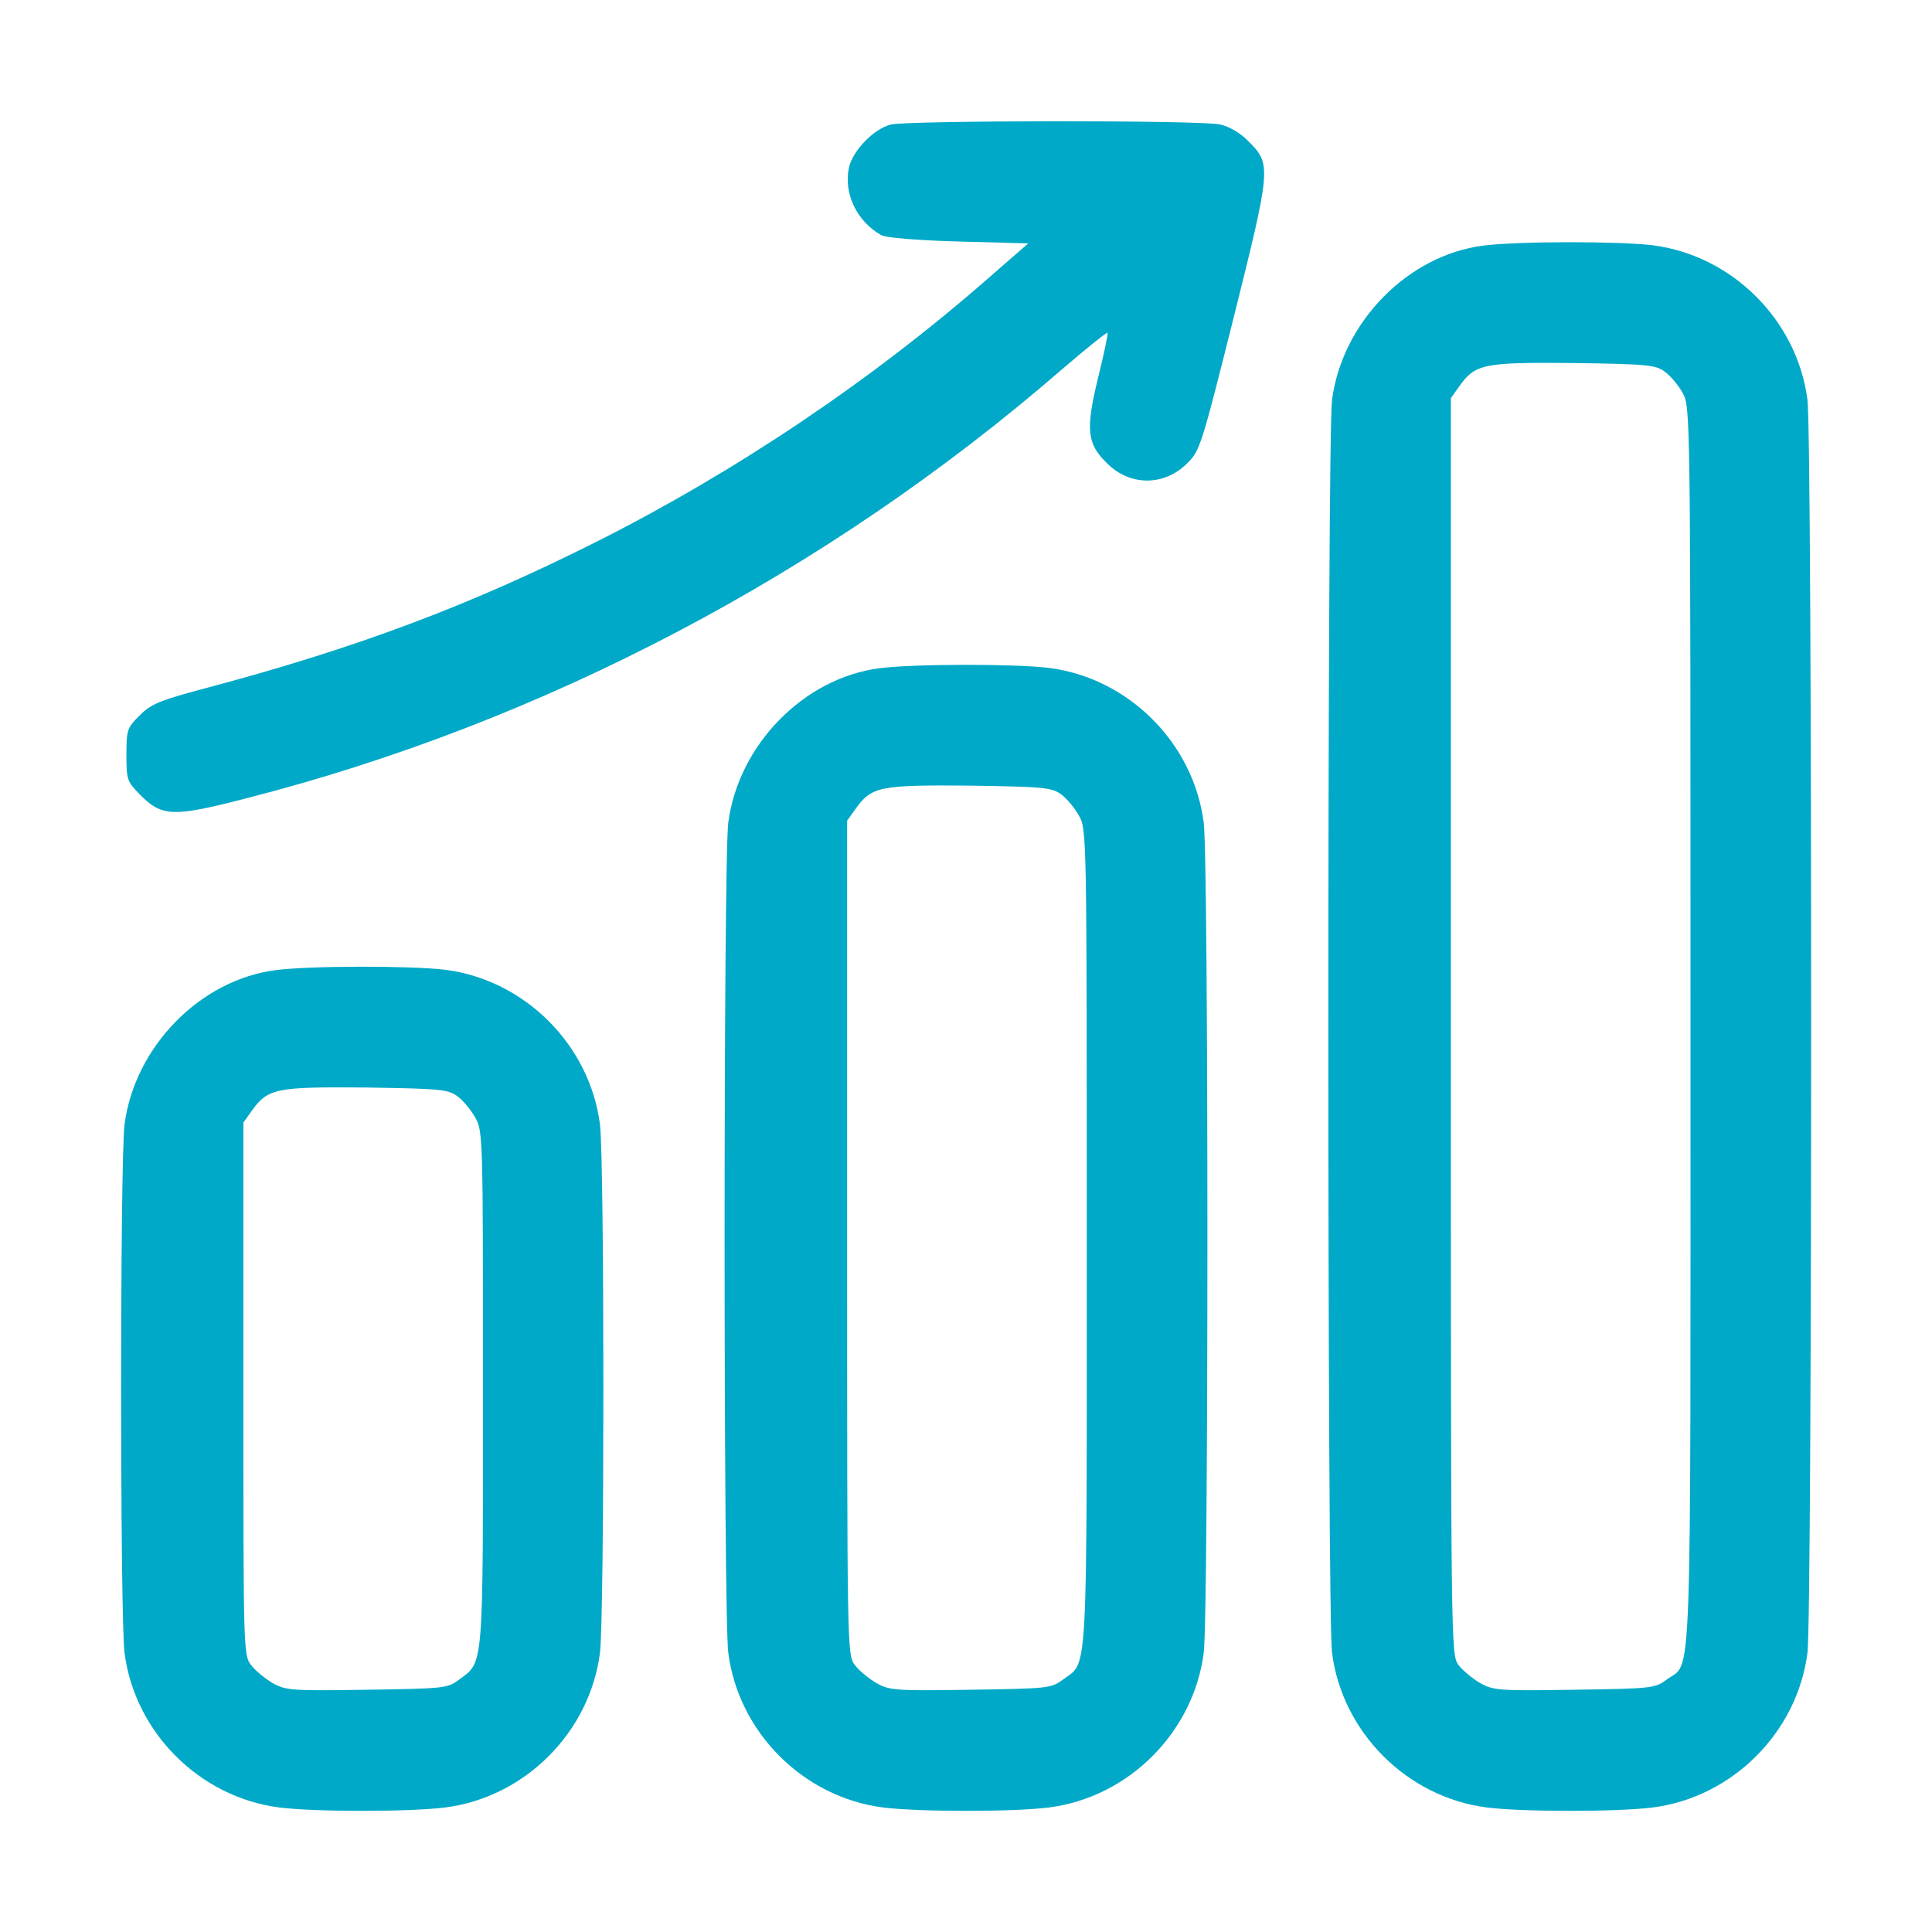 <?xml version="1.0" standalone="no"?>
<!DOCTYPE svg PUBLIC "-//W3C//DTD SVG 20010904//EN"
 "http://www.w3.org/TR/2001/REC-SVG-20010904/DTD/svg10.dtd">
<svg version="1.0" xmlns="http://www.w3.org/2000/svg"
 width="512pt" height="512pt" viewBox="0 0 512 512"
 preserveAspectRatio="xMidYMid meet">

<g transform="translate(0,512) scale(0.1,-0.1)"
fill="#00A9C7" stroke="none">
<path d="M2361 4790 c-45 -11 -100 -68 -111 -113 -15 -69 20 -143 85 -180 12
-7 95 -14 205 -17 l185 -5 -109 -95 c-309 -270 -668 -511 -1036 -696 -336
-169 -635 -281 -1025 -385 -132 -35 -154 -44 -185 -75 -33 -33 -35 -38 -35
-104 0 -67 2 -71 36 -106 59 -59 87 -60 284 -9 785 201 1536 596 2158 1135 65
56 120 100 122 98 2 -2 -9 -55 -25 -119 -33 -137 -30 -174 23 -226 61 -62 153
-62 214 0 33 32 38 49 123 388 99 397 100 404 37 466 -19 20 -50 38 -73 43
-48 12 -826 11 -873 0z"/>
<path d="M3930 4469 c-200 -26 -373 -203 -400 -409 -13 -101 -13 -3219 0
-3320 27 -211 199 -383 410 -410 97 -12 343 -12 440 0 211 27 383 199 410 410
13 101 13 3219 0 3320 -27 211 -199 383 -410 410 -90 11 -359 11 -450 -1z
m482 -334 c15 -11 36 -36 47 -56 21 -37 21 -37 21 -1679 0 -1813 5 -1680 -63
-1731 -31 -23 -38 -24 -245 -27 -201 -3 -214 -2 -250 18 -20 12 -46 33 -57 48
-20 27 -20 43 -20 1692 l0 1665 22 31 c43 60 64 64 303 62 197 -3 217 -5 242
-23z"/>
<path d="M2330 3349 c-200 -26 -373 -203 -400 -409 -13 -99 -13 -2101 0 -2200
27 -211 199 -383 410 -410 97 -12 343 -12 440 0 211 27 383 199 410 410 13 99
13 2101 0 2200 -27 211 -199 383 -410 410 -90 11 -359 11 -450 -1z m482 -334
c15 -11 36 -36 47 -56 21 -37 21 -43 21 -1119 0 -1194 4 -1121 -63 -1171 -31
-23 -38 -24 -245 -27 -201 -3 -214 -2 -250 18 -20 12 -46 33 -57 48 -20 27
-20 43 -20 1132 l0 1105 22 31 c43 60 64 64 303 62 197 -3 217 -5 242 -23z"/>
<path d="M730 2549 c-200 -26 -373 -203 -400 -409 -12 -98 -12 -1302 0 -1400
27 -211 199 -383 410 -410 97 -12 343 -12 440 0 211 27 383 199 410 410 12 98
12 1302 0 1400 -27 211 -199 383 -410 410 -90 11 -359 11 -450 -1z m482 -334
c15 -11 36 -36 47 -56 21 -36 21 -48 21 -719 0 -752 2 -722 -63 -771 -31 -23
-38 -24 -245 -27 -201 -3 -214 -2 -250 18 -20 12 -46 33 -57 48 -20 26 -20 43
-20 732 l0 705 22 31 c43 60 64 64 303 62 197 -3 217 -5 242 -23z"/>
</g>
</svg>
